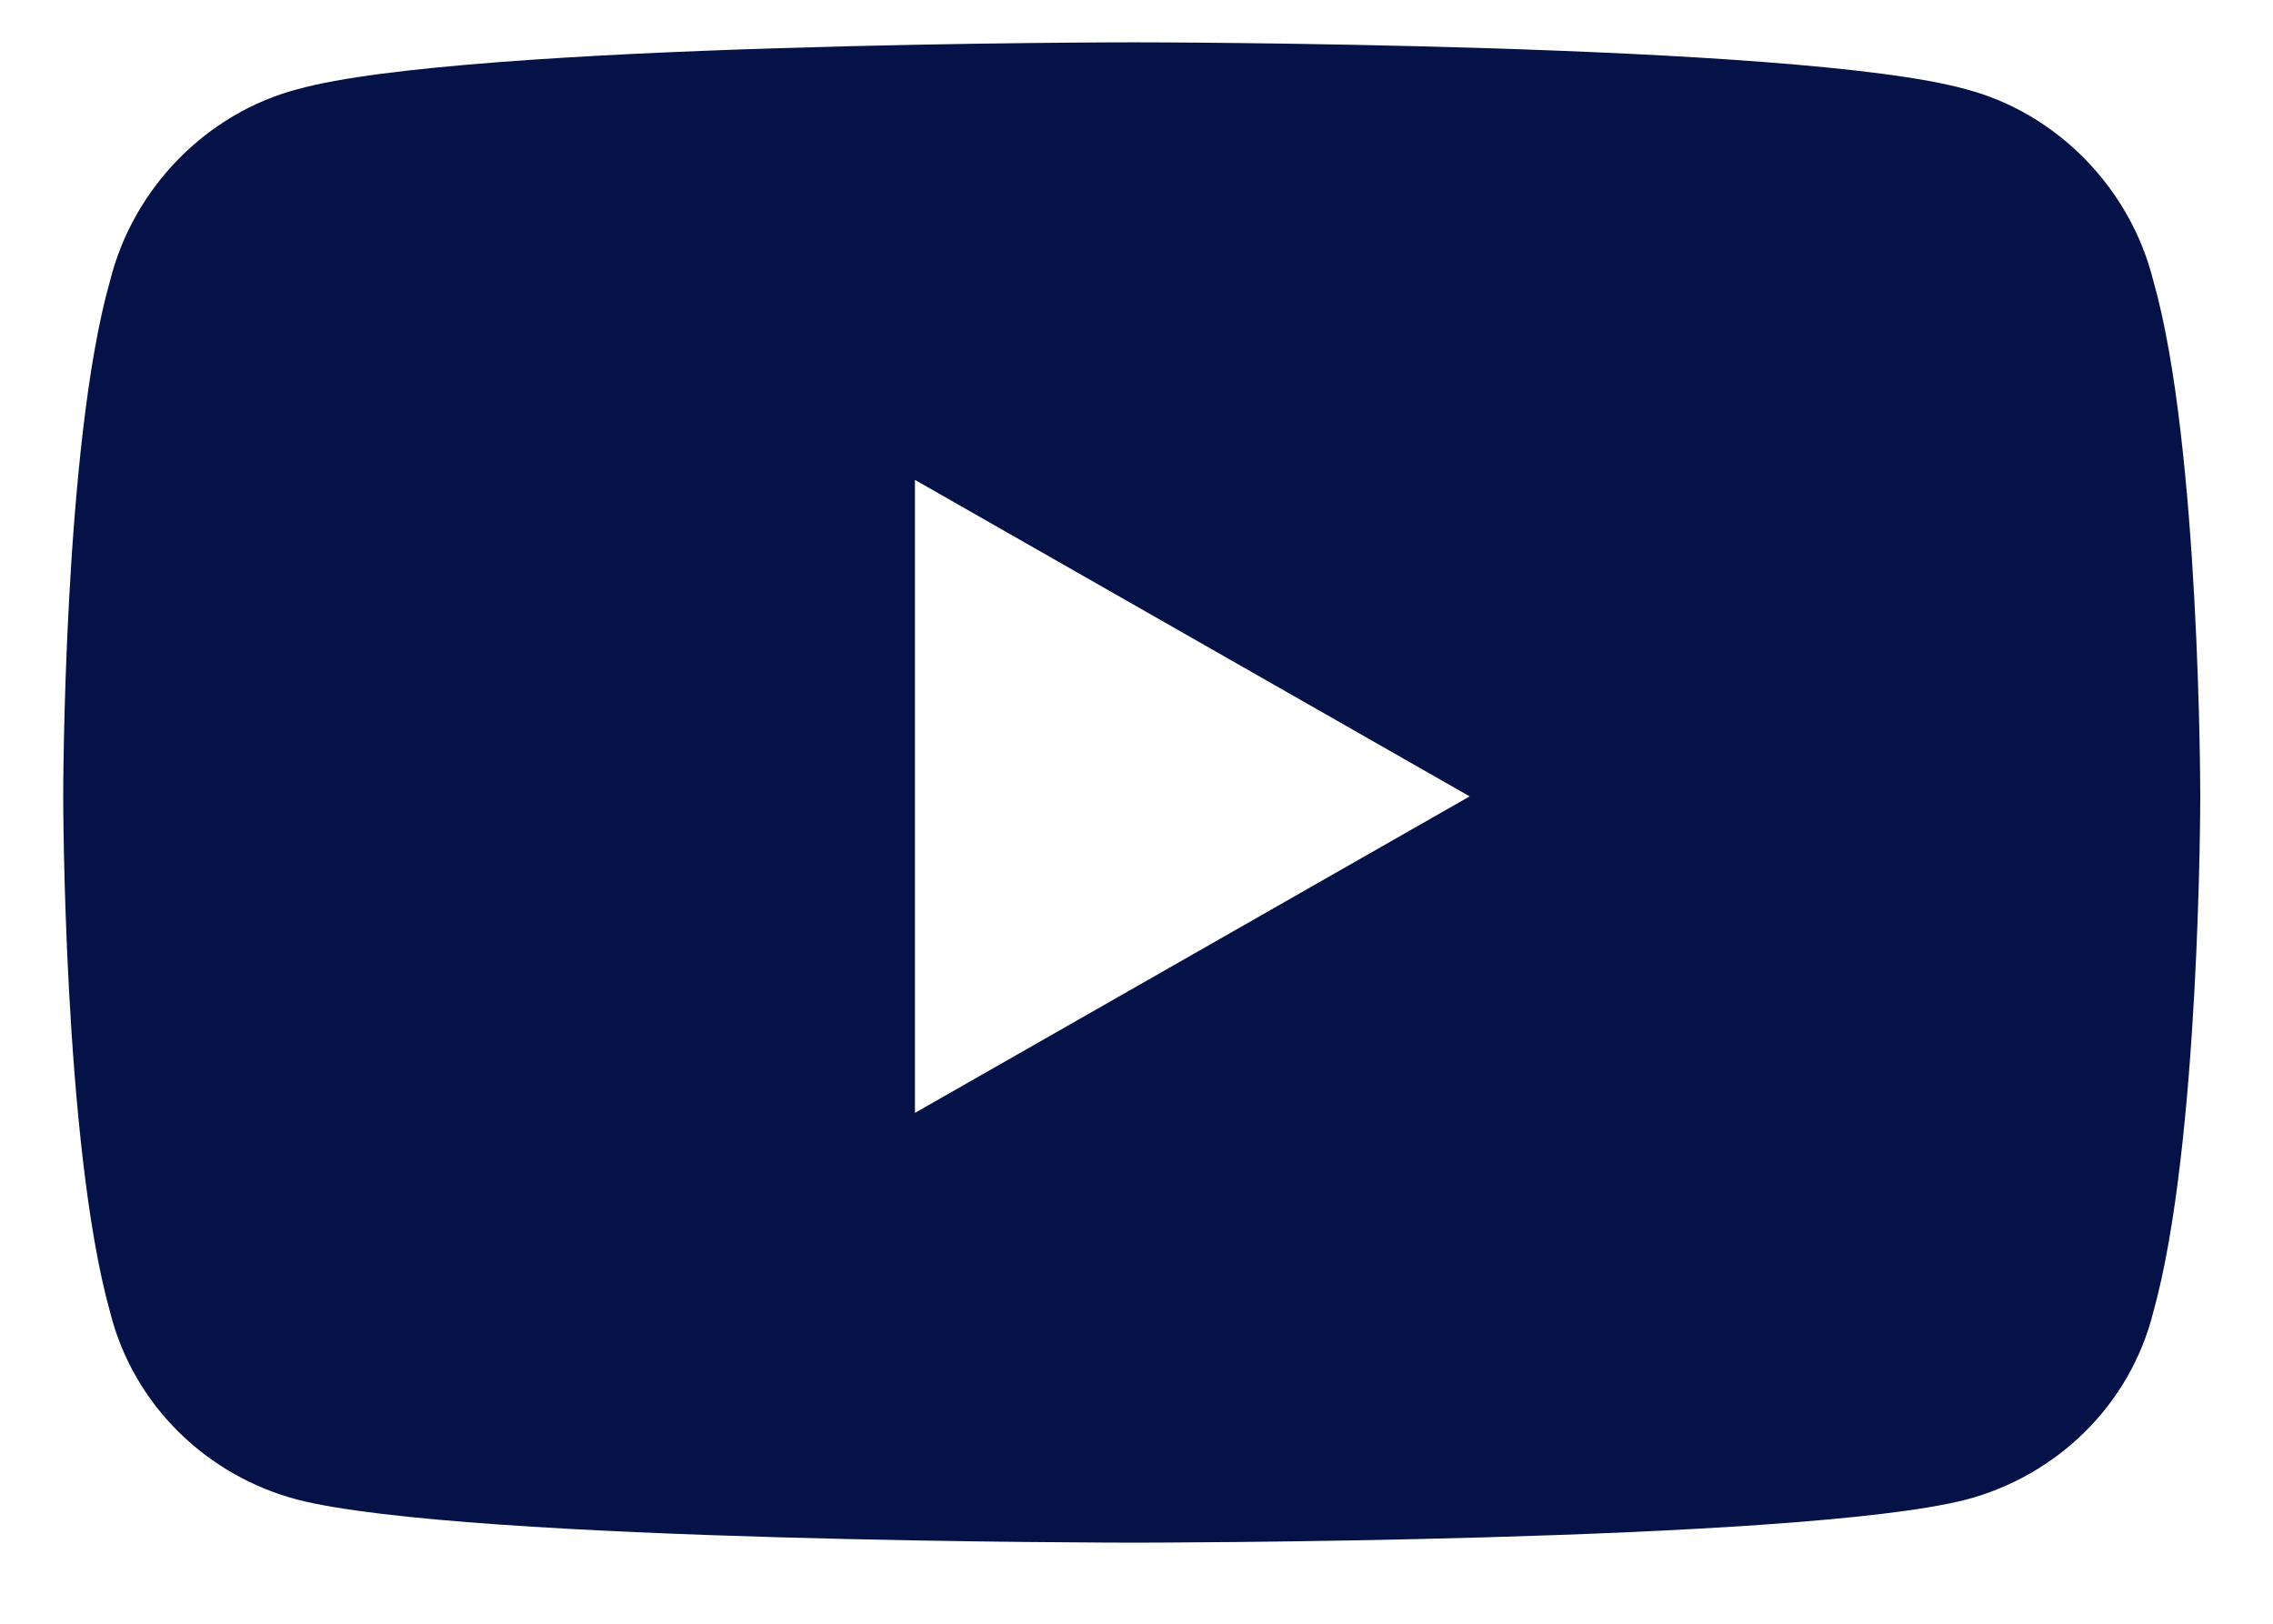 <svg width="21" height="15" viewBox="0 0 21 15" fill="none" xmlns="http://www.w3.org/2000/svg">
<path d="M19.894 2.593C20.328 4.109 20.328 7.357 20.328 7.357C20.328 7.357 20.328 10.569 19.894 12.121C19.678 12.988 18.992 13.637 18.162 13.854C16.61 14.251 10.474 14.251 10.474 14.251C10.474 14.251 4.302 14.251 2.75 13.854C1.92 13.637 1.234 12.988 1.017 12.121C0.584 10.569 0.584 7.357 0.584 7.357C0.584 7.357 0.584 4.109 1.017 2.593C1.234 1.726 1.92 1.041 2.75 0.824C4.302 0.391 10.474 0.391 10.474 0.391C10.474 0.391 16.61 0.391 18.162 0.824C18.992 1.041 19.678 1.726 19.894 2.593ZM8.453 10.281L13.578 7.357L8.453 4.433V10.281Z" fill="#041247"/>
</svg>
